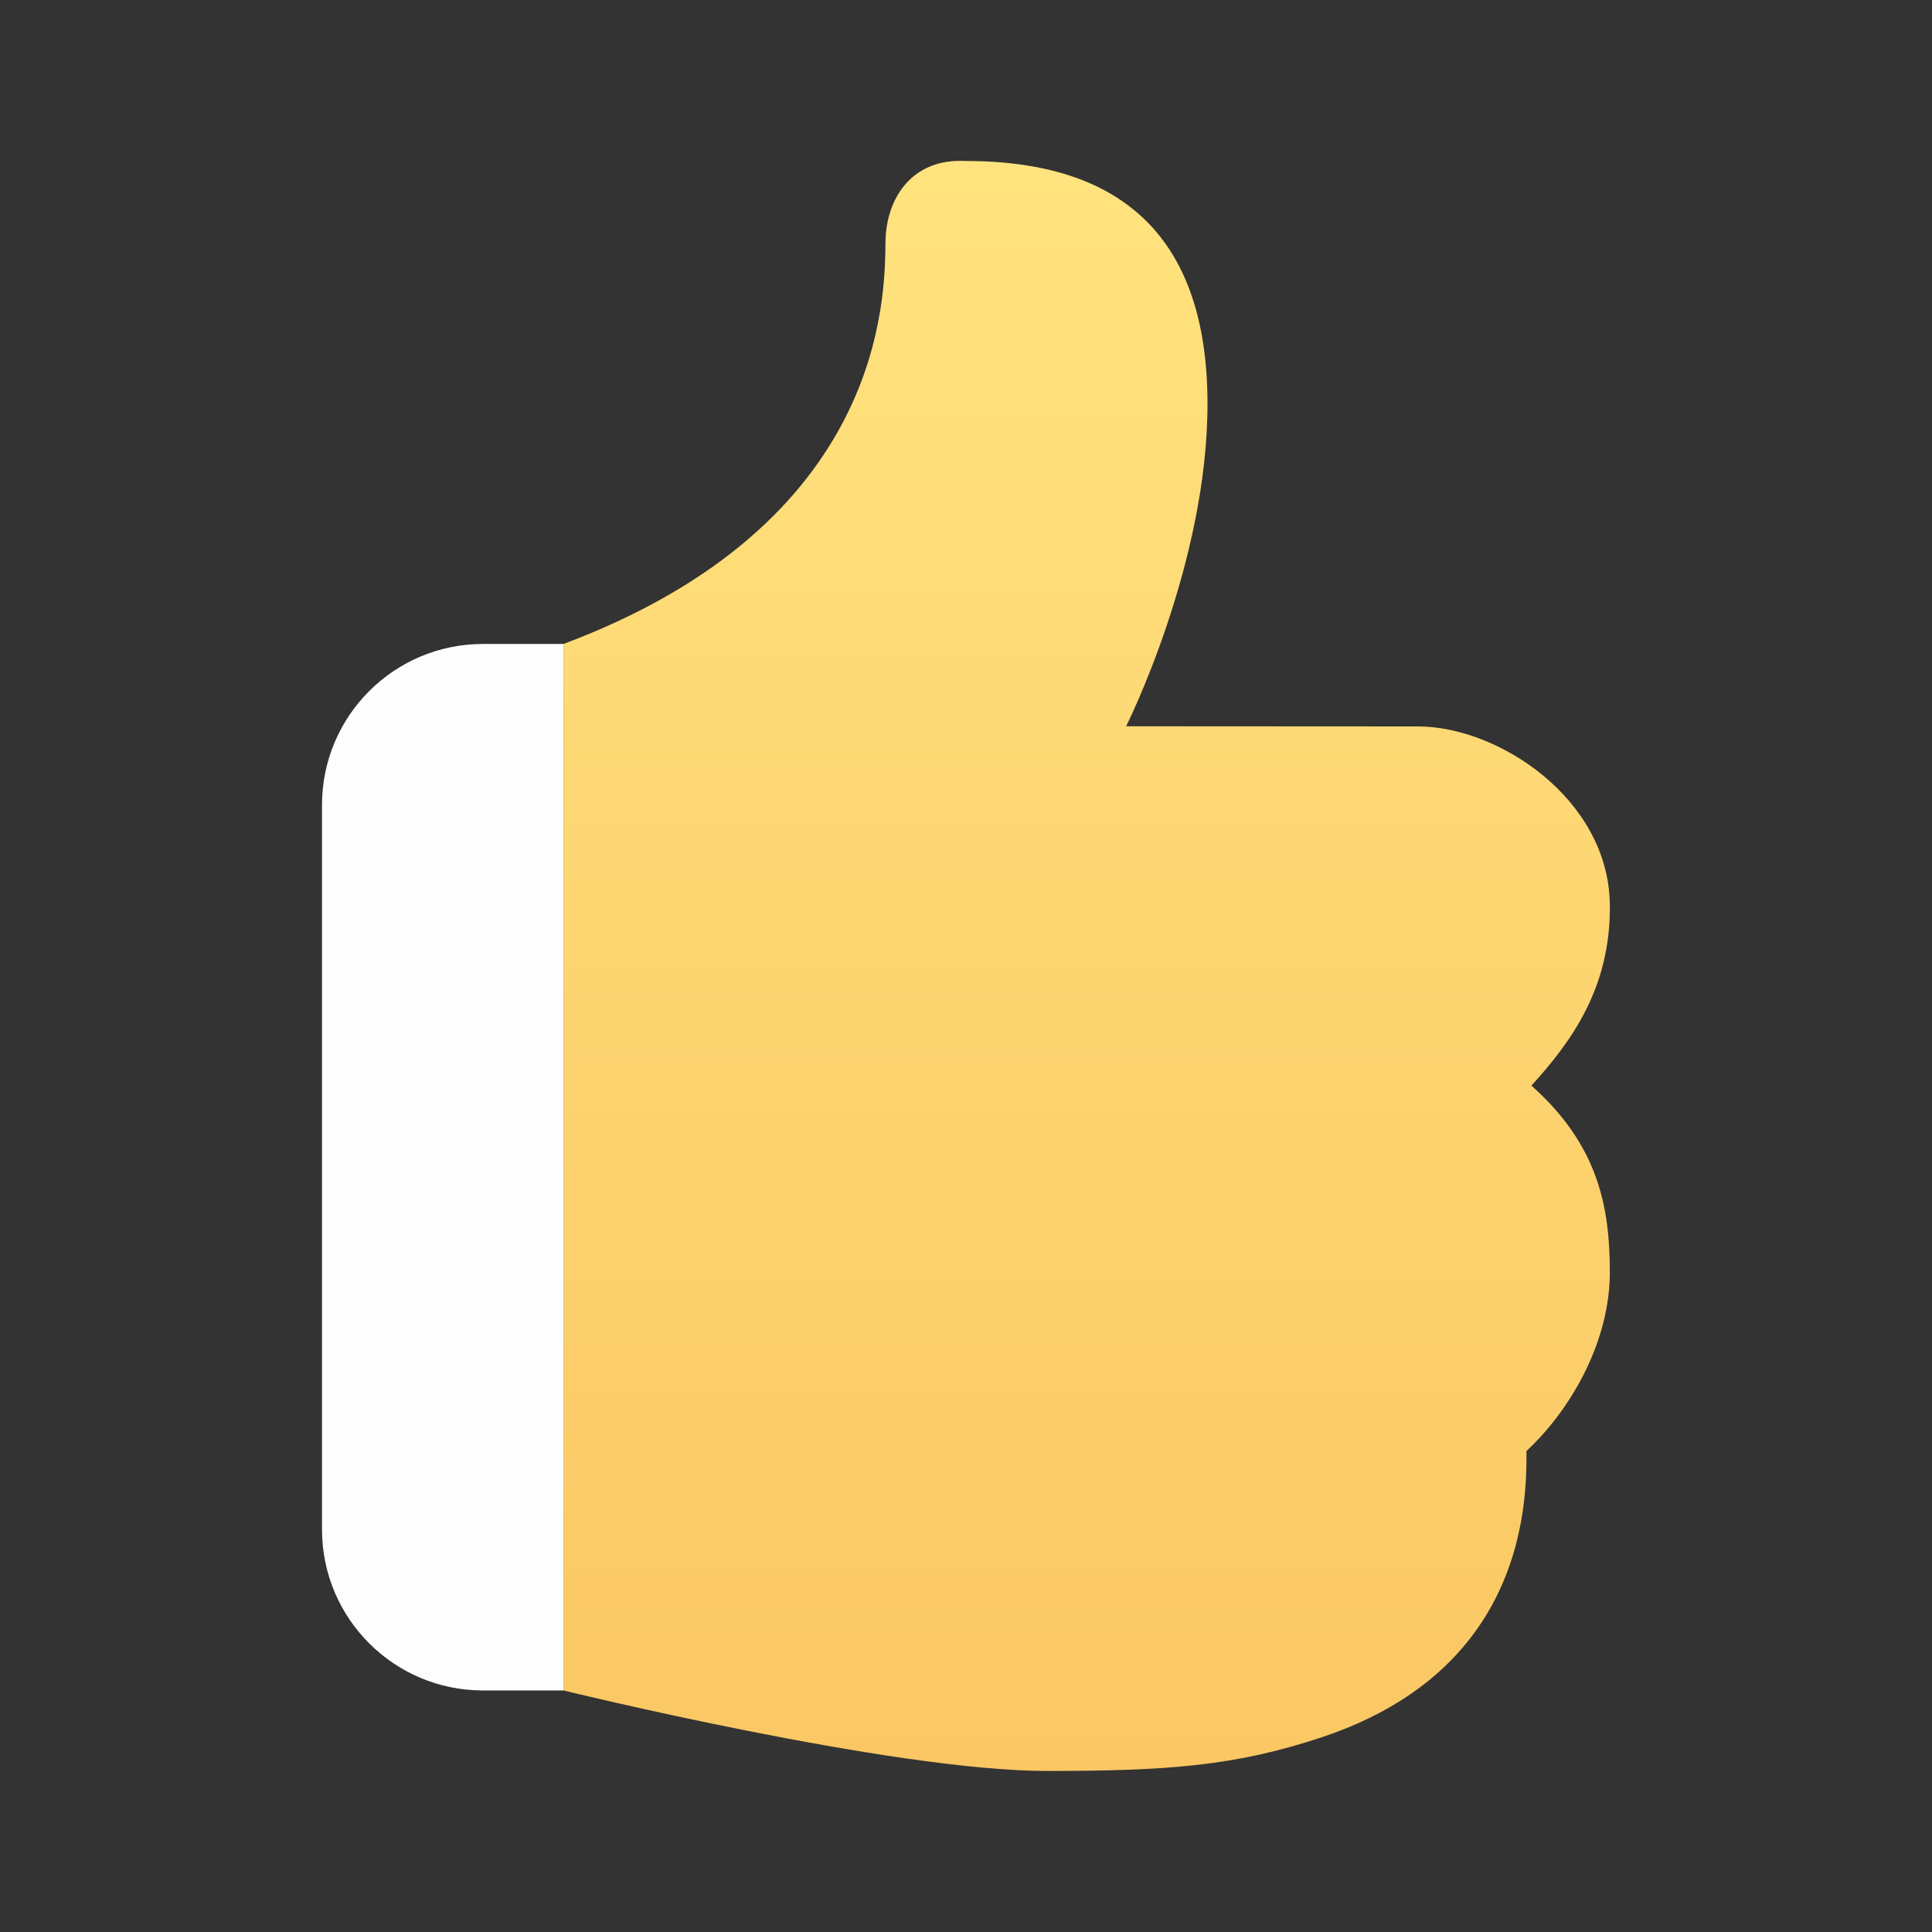 <?xml version="1.0" encoding="UTF-8"?> <svg xmlns="http://www.w3.org/2000/svg" width="48" height="48" viewBox="0 0 48 48" fill="none"><rect x="0" y="0" width="48" height="48" fill="#333333" stroke="none"/> <path d="M24 4C27.978 4 29.987 6 30 10C30.013 13.999 27.978 18.044 27.978 18.044L35.23 18.048C37.228 18.048 39.958 19.848 39.996 22.464C40.026 24.56 39.02 25.898 38.048 26.972C39.718 28.458 39.996 30.004 39.996 31.612C39.996 33.246 39.116 34.932 37.924 36.052C37.984 39.684 36.12 42.068 32.856 43.156C30.696 43.878 29 43.999 26 43.999C22.154 43.999 14 41.999 14 41.999C14 39.999 14 21.843 14 15.999C22 12.999 21.982 7.384 22 6C22.012 4.974 22.62 3.922 24 4Z" fill="url(#paint0_linear_4_1694)"></path> <path d="M14 41.999V15.999H12C9.791 15.999 8 17.79 8 20V37.999C8 40.209 9.791 41.999 12 41.999H14Z" fill="#FDFDFD"></path> <defs> <linearGradient id="paint0_linear_4_1694" x1="26.998" y1="43.999" x2="26.998" y2="3.995" gradientUnits="userSpaceOnUse"> <stop stop-color="#FAC764"></stop> <stop offset="1" stop-color="#FFE37E"></stop> </linearGradient> </defs> </svg> 